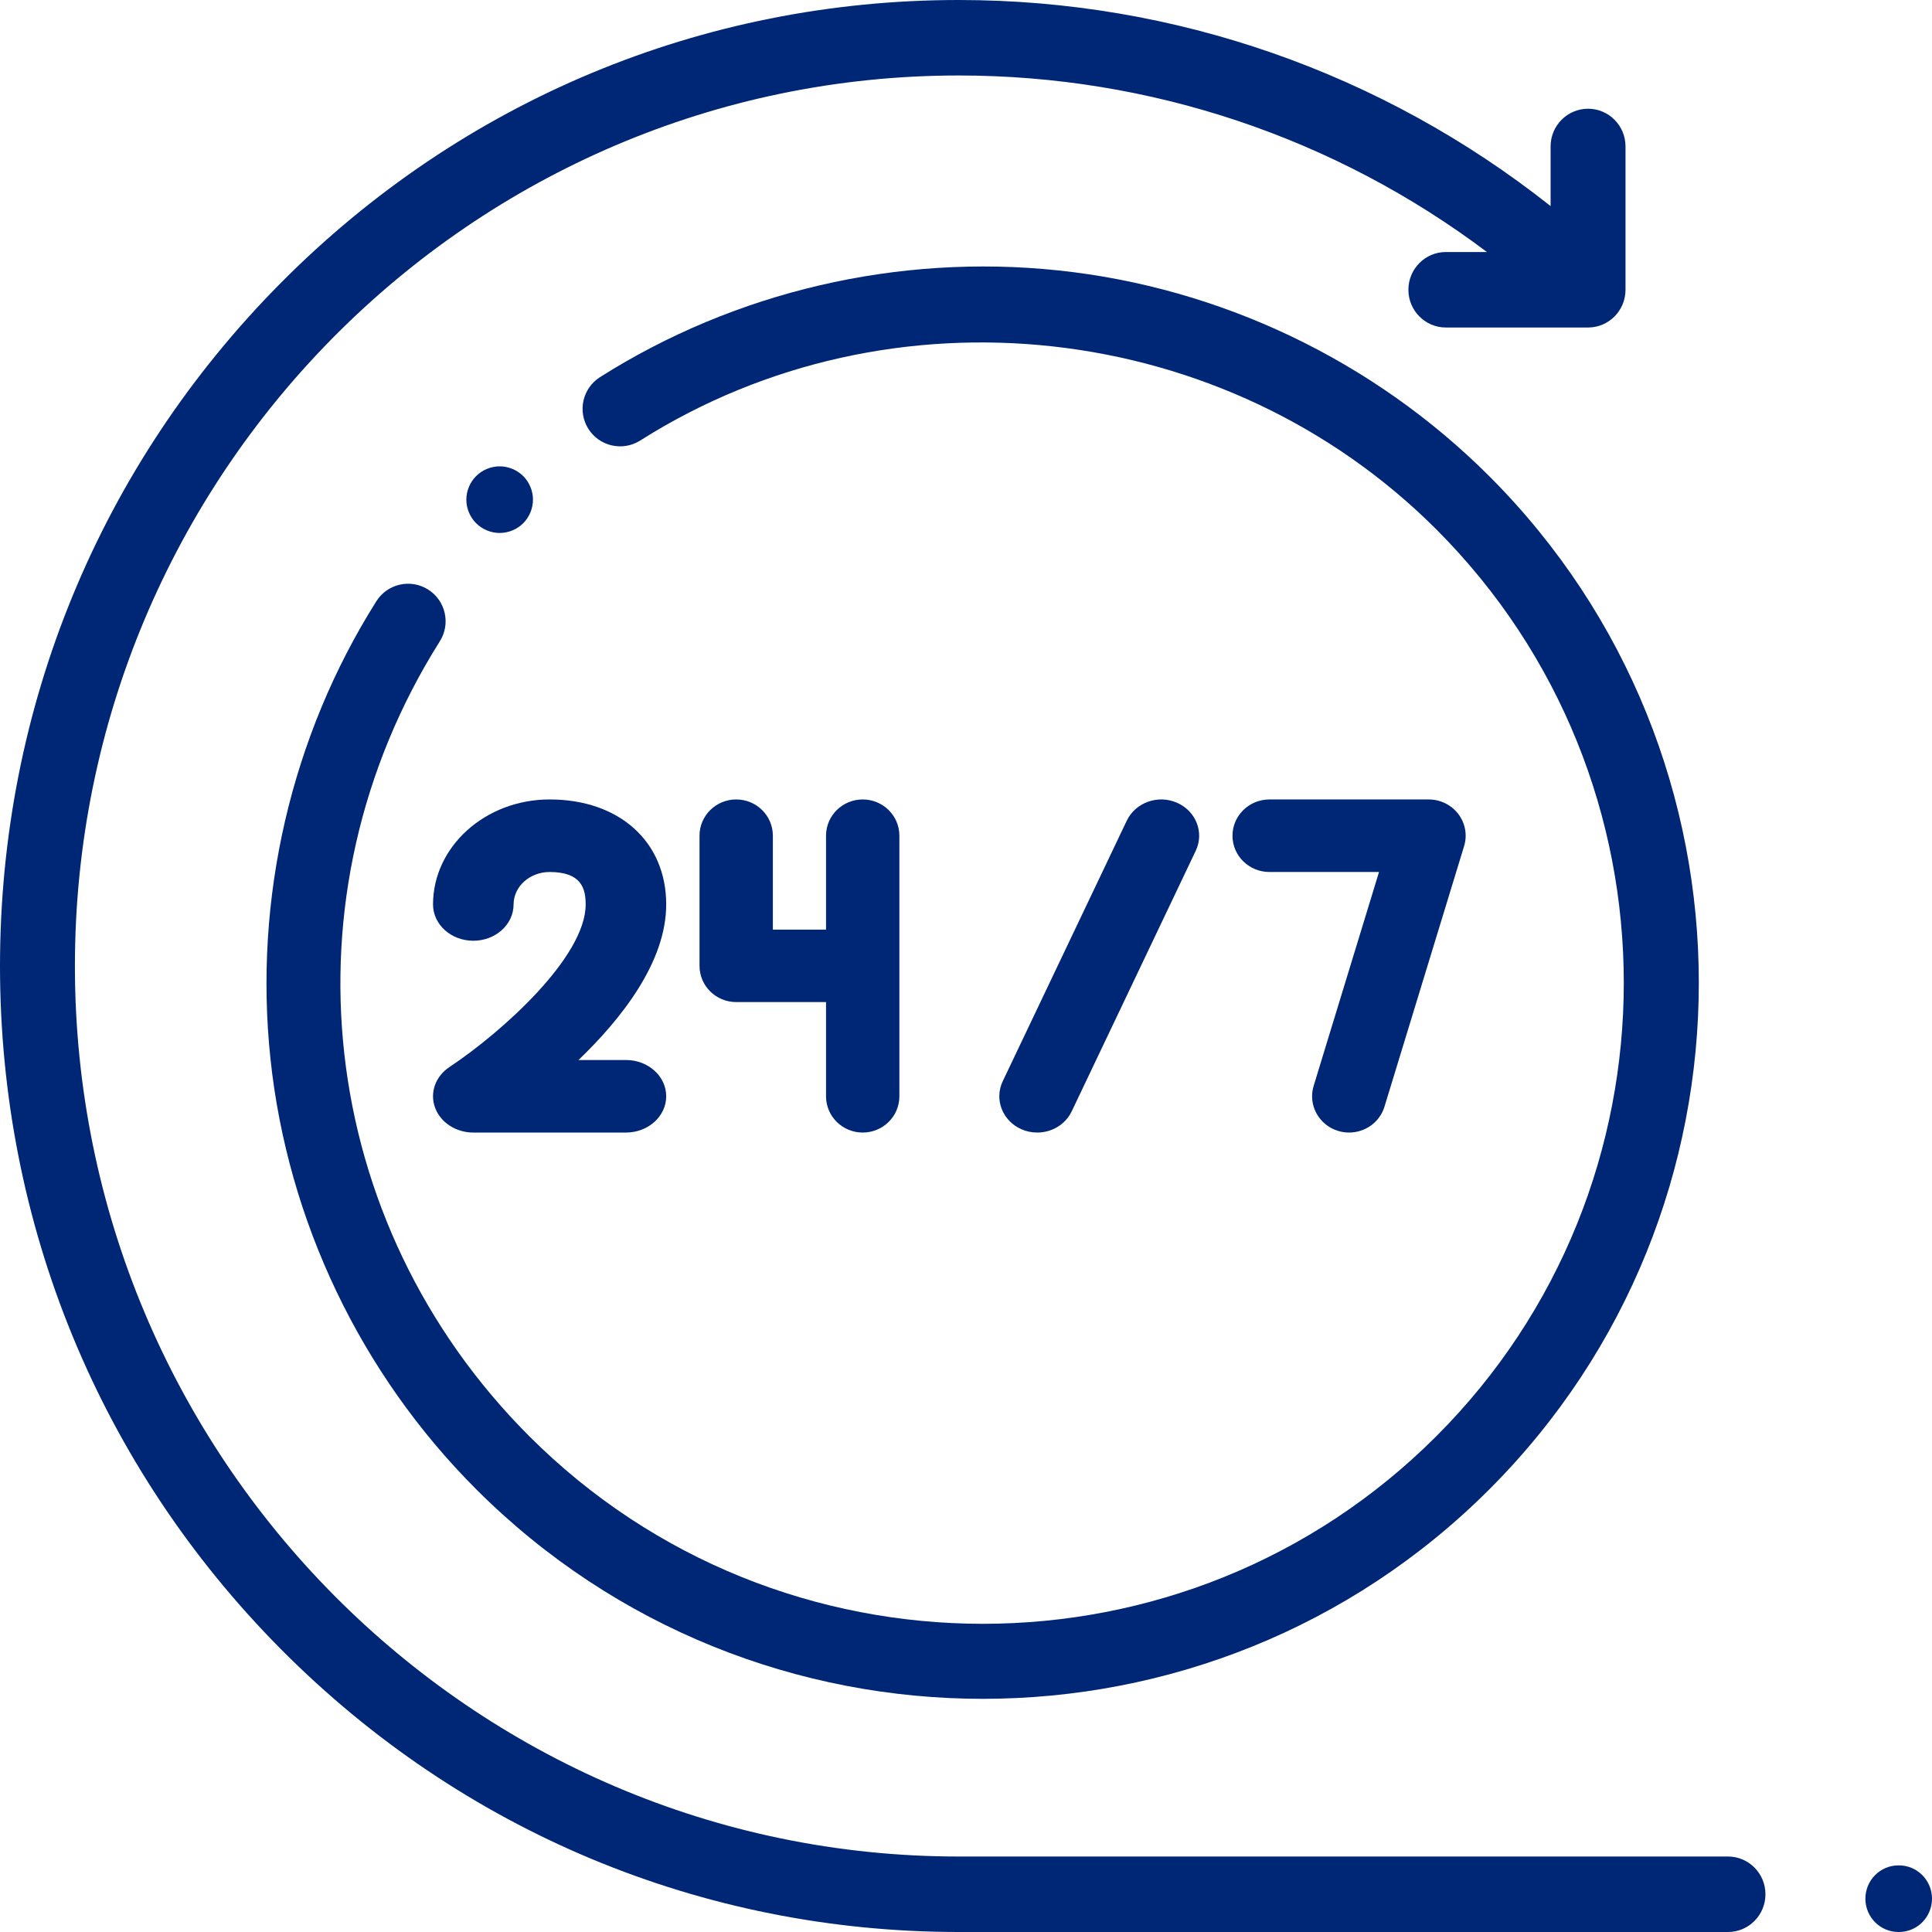<?xml version="1.0" encoding="UTF-8"?>
<svg width="58px" height="58px" viewBox="0 0 58 58" version="1.1" xmlns="http://www.w3.org/2000/svg" xmlns:xlink="http://www.w3.org/1999/xlink">
    <title>ico_24-7</title>
    <g id="web" stroke="none" stroke-width="1" fill="none" fill-rule="evenodd">
        <g id="spaaractie" transform="translate(-308, -565)" fill="#002776" fill-rule="nonzero">
            <g id="ico_24-7" transform="translate(308, 565)">
                <path d="M51.876,55.734 L28.781,55.734 C14.151,55.734 2.249,43.741 2.249,29 C2.249,14.259 14.151,2.266 28.781,2.266 C34.54,2.266 40.076,4.132 44.639,7.566 L43.405,7.566 C42.785,7.566 42.281,8.073 42.281,8.699 C42.281,9.324 42.785,9.832 43.405,9.832 L47.675,9.832 C48.296,9.832 48.799,9.324 48.799,8.699 L48.799,4.397 C48.799,3.771 48.296,3.264 47.675,3.264 C47.054,3.264 46.55,3.771 46.55,4.397 L46.55,6.187 C41.495,2.183 35.268,0 28.781,0 C21.093,0 13.866,3.017 8.43,8.494 C2.994,13.971 0,21.254 0,29 C0,36.746 2.994,44.029 8.43,49.506 C13.866,54.984 21.093,58 28.781,58 L51.876,58 C52.497,58 53,57.493 53,56.867 C53,56.242 52.497,55.734 51.876,55.734 Z" id="XMLID_2047_"></path>
                <path d="M12.852,17.698 C12.325,17.366 11.629,17.524 11.298,18.05 C8.74,22.108 7.611,26.985 8.119,31.782 C8.635,36.651 10.829,41.243 14.298,44.711 C18.49,48.904 23.997,51 29.504,51 C35.012,51 40.519,48.904 44.711,44.711 C53.096,36.326 53.096,22.683 44.711,14.298 C41.237,10.824 36.638,8.629 31.761,8.117 C26.956,7.612 22.073,8.751 18.014,11.321 C17.488,11.654 17.331,12.35 17.664,12.876 C17.997,13.401 18.693,13.558 19.219,13.225 C26.752,8.455 36.803,9.577 43.118,15.891 C50.624,23.398 50.624,35.612 43.118,43.118 C39.364,46.872 34.435,48.748 29.504,48.748 C24.575,48.747 19.644,46.871 15.891,43.118 C9.488,36.715 8.383,26.901 13.204,19.252 C13.536,18.725 13.378,18.03 12.852,17.698 Z" id="XMLID_2046_"></path>
                <path d="M16.5,24 C14.57,24 13,25.414 13,27.153 C13,27.754 13.541,28.242 14.209,28.242 C14.877,28.242 15.418,27.754 15.418,27.153 C15.418,26.616 15.903,26.178 16.5,26.178 C17.453,26.178 17.582,26.671 17.582,27.153 C17.582,28.728 15.073,30.983 13.493,32.033 C13.072,32.312 12.897,32.803 13.06,33.25 C13.223,33.698 13.687,34 14.209,34 L18.791,34 C19.459,34 20,33.512 20,32.911 C20,32.309 19.459,31.822 18.791,31.822 L17.367,31.822 C18.671,30.57 20,28.872 20,27.153 C20,25.267 18.593,24 16.5,24 Z" id="XMLID_2045_"></path>
                <path d="M22.101,24 C21.493,24 21,24.487 21,25.088 L21,28.996 C21,29.596 21.493,30.083 22.101,30.083 L24.798,30.083 L24.798,32.912 C24.798,33.513 25.291,34 25.899,34 C26.507,34 27,33.513 27,32.912 L27,25.088 C27,24.487 26.507,24 25.899,24 C25.291,24 24.798,24.487 24.798,25.088 L24.798,27.908 L23.202,27.908 L23.202,25.088 C23.202,24.487 22.709,24 22.101,24 Z" id="XMLID_2044_"></path>
                <path d="M31.138,34 C31.57,34 31.983,33.763 32.174,33.362 L35.897,25.541 C36.158,24.994 35.905,24.348 35.333,24.098 C34.761,23.849 34.087,24.091 33.826,24.638 L30.103,32.459 C29.842,33.007 30.095,33.652 30.667,33.902 C30.82,33.969 30.98,34 31.138,34 Z" id="XMLID_2043_"></path>
                <path d="M40.181,33.954 C40.288,33.985 40.395,34 40.5,34 C40.978,34 41.419,33.695 41.563,33.223 L43.953,25.402 C44.054,25.072 43.99,24.715 43.781,24.439 C43.571,24.163 43.241,24 42.89,24 L38.11,24 C37.497,24 37,24.488 37,25.089 C37,25.691 37.497,26.178 38.11,26.178 L41.399,26.178 L39.437,32.598 C39.261,33.174 39.594,33.781 40.181,33.954 Z" id="XMLID_2042_"></path>
                <path d="M15.001,14 C14.737,14 14.479,14.107 14.293,14.293 C14.107,14.479 14,14.737 14,15 C14,15.263 14.107,15.521 14.293,15.707 C14.479,15.893 14.737,16 15.001,16 C15.264,16 15.522,15.893 15.708,15.707 C15.894,15.521 16,15.263 16,15 C16,14.737 15.894,14.479 15.708,14.293 C15.522,14.107 15.264,14 15.001,14 Z" id="XMLID_2040_"></path>
                <path d="M57.007,56 L56.993,56 C56.445,56 56,56.448 56,57 C56,57.552 56.445,58 56.993,58 L57.007,58 C57.555,58 58,57.552 58,57 C58,56.448 57.555,56 57.007,56 Z" id="XMLID_2039_"></path>
            </g>
        </g>
    </g>
</svg>
